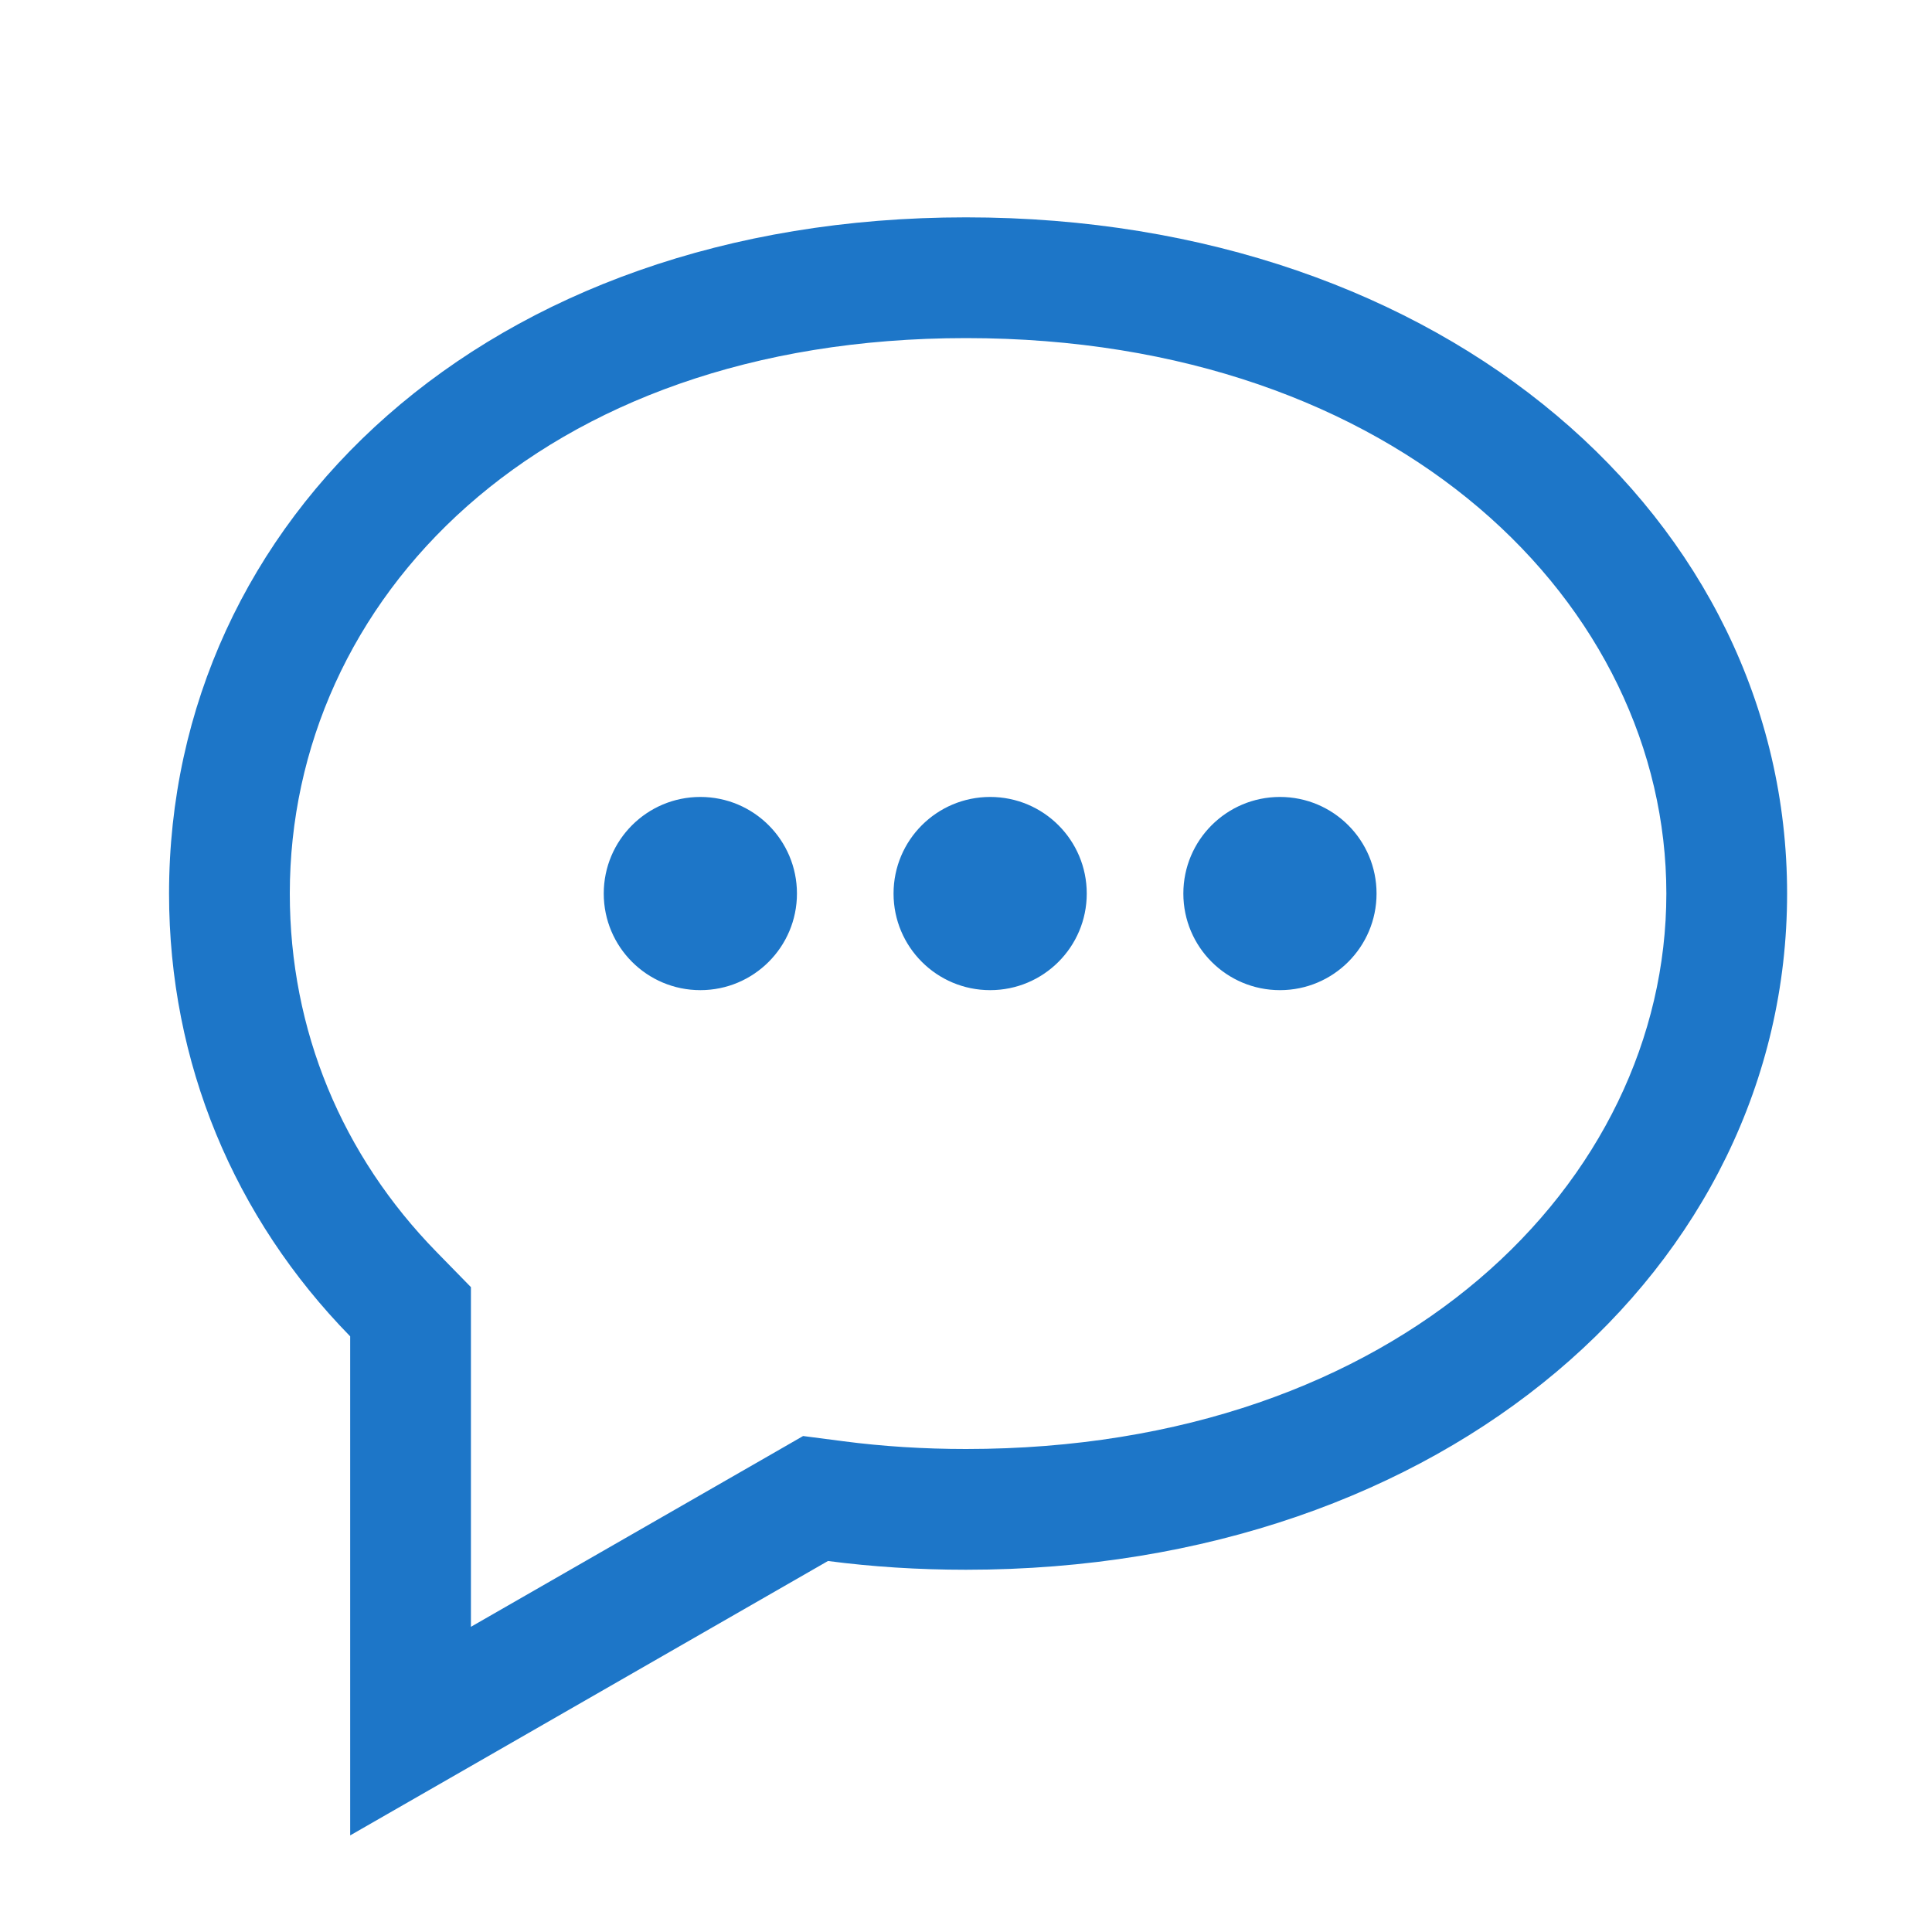 <svg width="32" height="32" viewBox="0 0 32 32" fill="none" xmlns="http://www.w3.org/2000/svg">
<path fill-rule="evenodd" clip-rule="evenodd" d="M7.8 22.134V21.319L7.23 20.736C5.667 19.137 4.8 17.071 4.8 14.8C4.8 9.954 8.902 5.6 16 5.6C23.183 5.6 27.6 10.027 27.6 14.8C27.6 19.573 23.183 24 16 24C15.294 24 14.617 23.956 13.971 23.872L13.302 23.785L12.718 24.121L7.8 26.945V22.134ZM5.8 30.4L7.8 29.252L13.714 25.855C14.447 25.951 15.21 26 16 26C23.953 26 29.6 20.986 29.6 14.8C29.6 8.614 23.953 3.6 16 3.6C8.047 3.6 2.8 8.614 2.8 14.8C2.8 17.605 3.879 20.169 5.8 22.134V28.094V30.4ZM11.6 16.4C12.484 16.4 13.2 15.684 13.2 14.8C13.2 13.916 12.484 13.2 11.6 13.2C10.716 13.2 10 13.916 10 14.8C10 15.684 10.716 16.4 11.6 16.4ZM18 14.8C18 15.684 17.284 16.4 16.4 16.4C15.516 16.4 14.8 15.684 14.8 14.8C14.8 13.916 15.516 13.2 16.4 13.2C17.284 13.2 18 13.916 18 14.8ZM21.2 16.4C22.084 16.4 22.8 15.684 22.8 14.8C22.8 13.916 22.084 13.2 21.2 13.2C20.316 13.2 19.6 13.916 19.6 14.8C19.6 15.684 20.316 16.4 21.2 16.4Z" fill="#1D76C8"/>
</svg>
